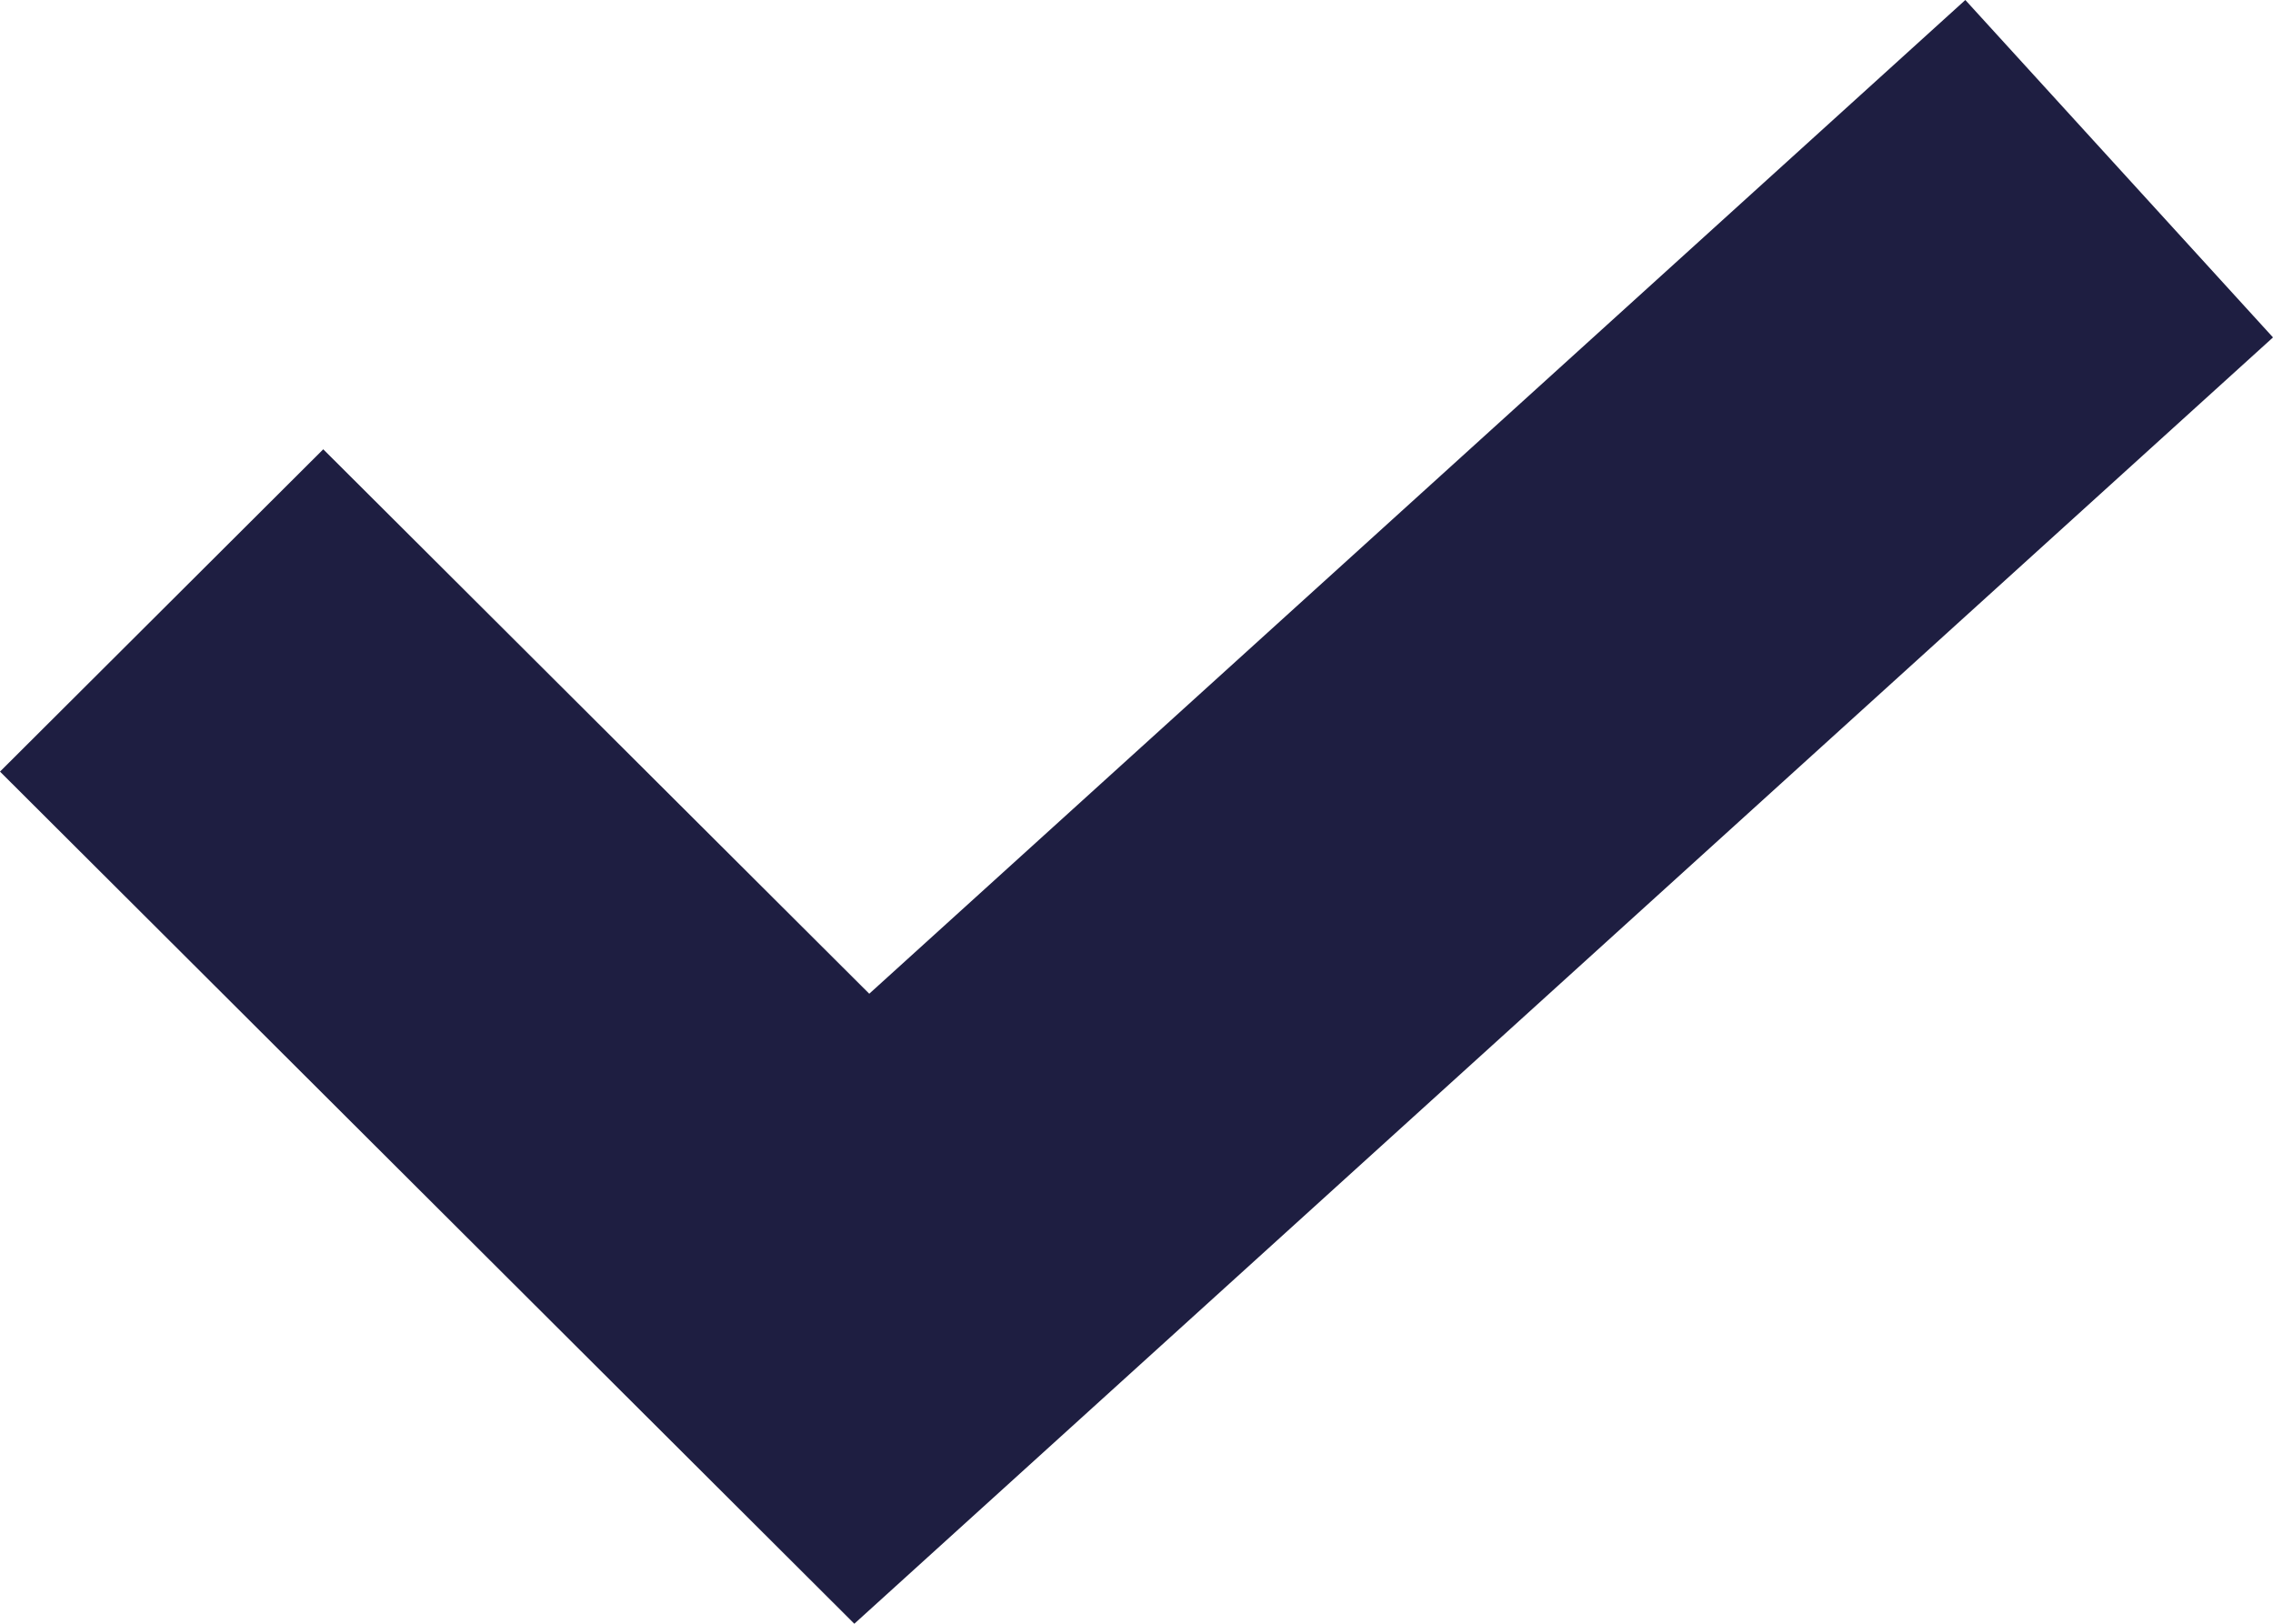 <?xml version="1.0" encoding="UTF-8"?>
<svg width="14px" height="10px" viewBox="0 0 14 10" version="1.1" xmlns="http://www.w3.org/2000/svg" xmlns:xlink="http://www.w3.org/1999/xlink">
    <title>Shape</title>
    <g id="07.-Website" stroke="none" stroke-width="1" fill="none" fill-rule="evenodd">
        <g id="meinebusenfreundin-de" transform="translate(-200, -3398)" fill="#1E1E41" fill-rule="nonzero">
            <g id="Group-53" transform="translate(0, 3077.049)">
                <g id="Group-38" transform="translate(200, 317.951)">
                    <polygon id="Shape" points="5.262 13 0 7.752 1.991 5.767 5.354 9.12 12.105 3 14 5.078"></polygon>
                </g>
            </g>
        </g>
    </g>
</svg>